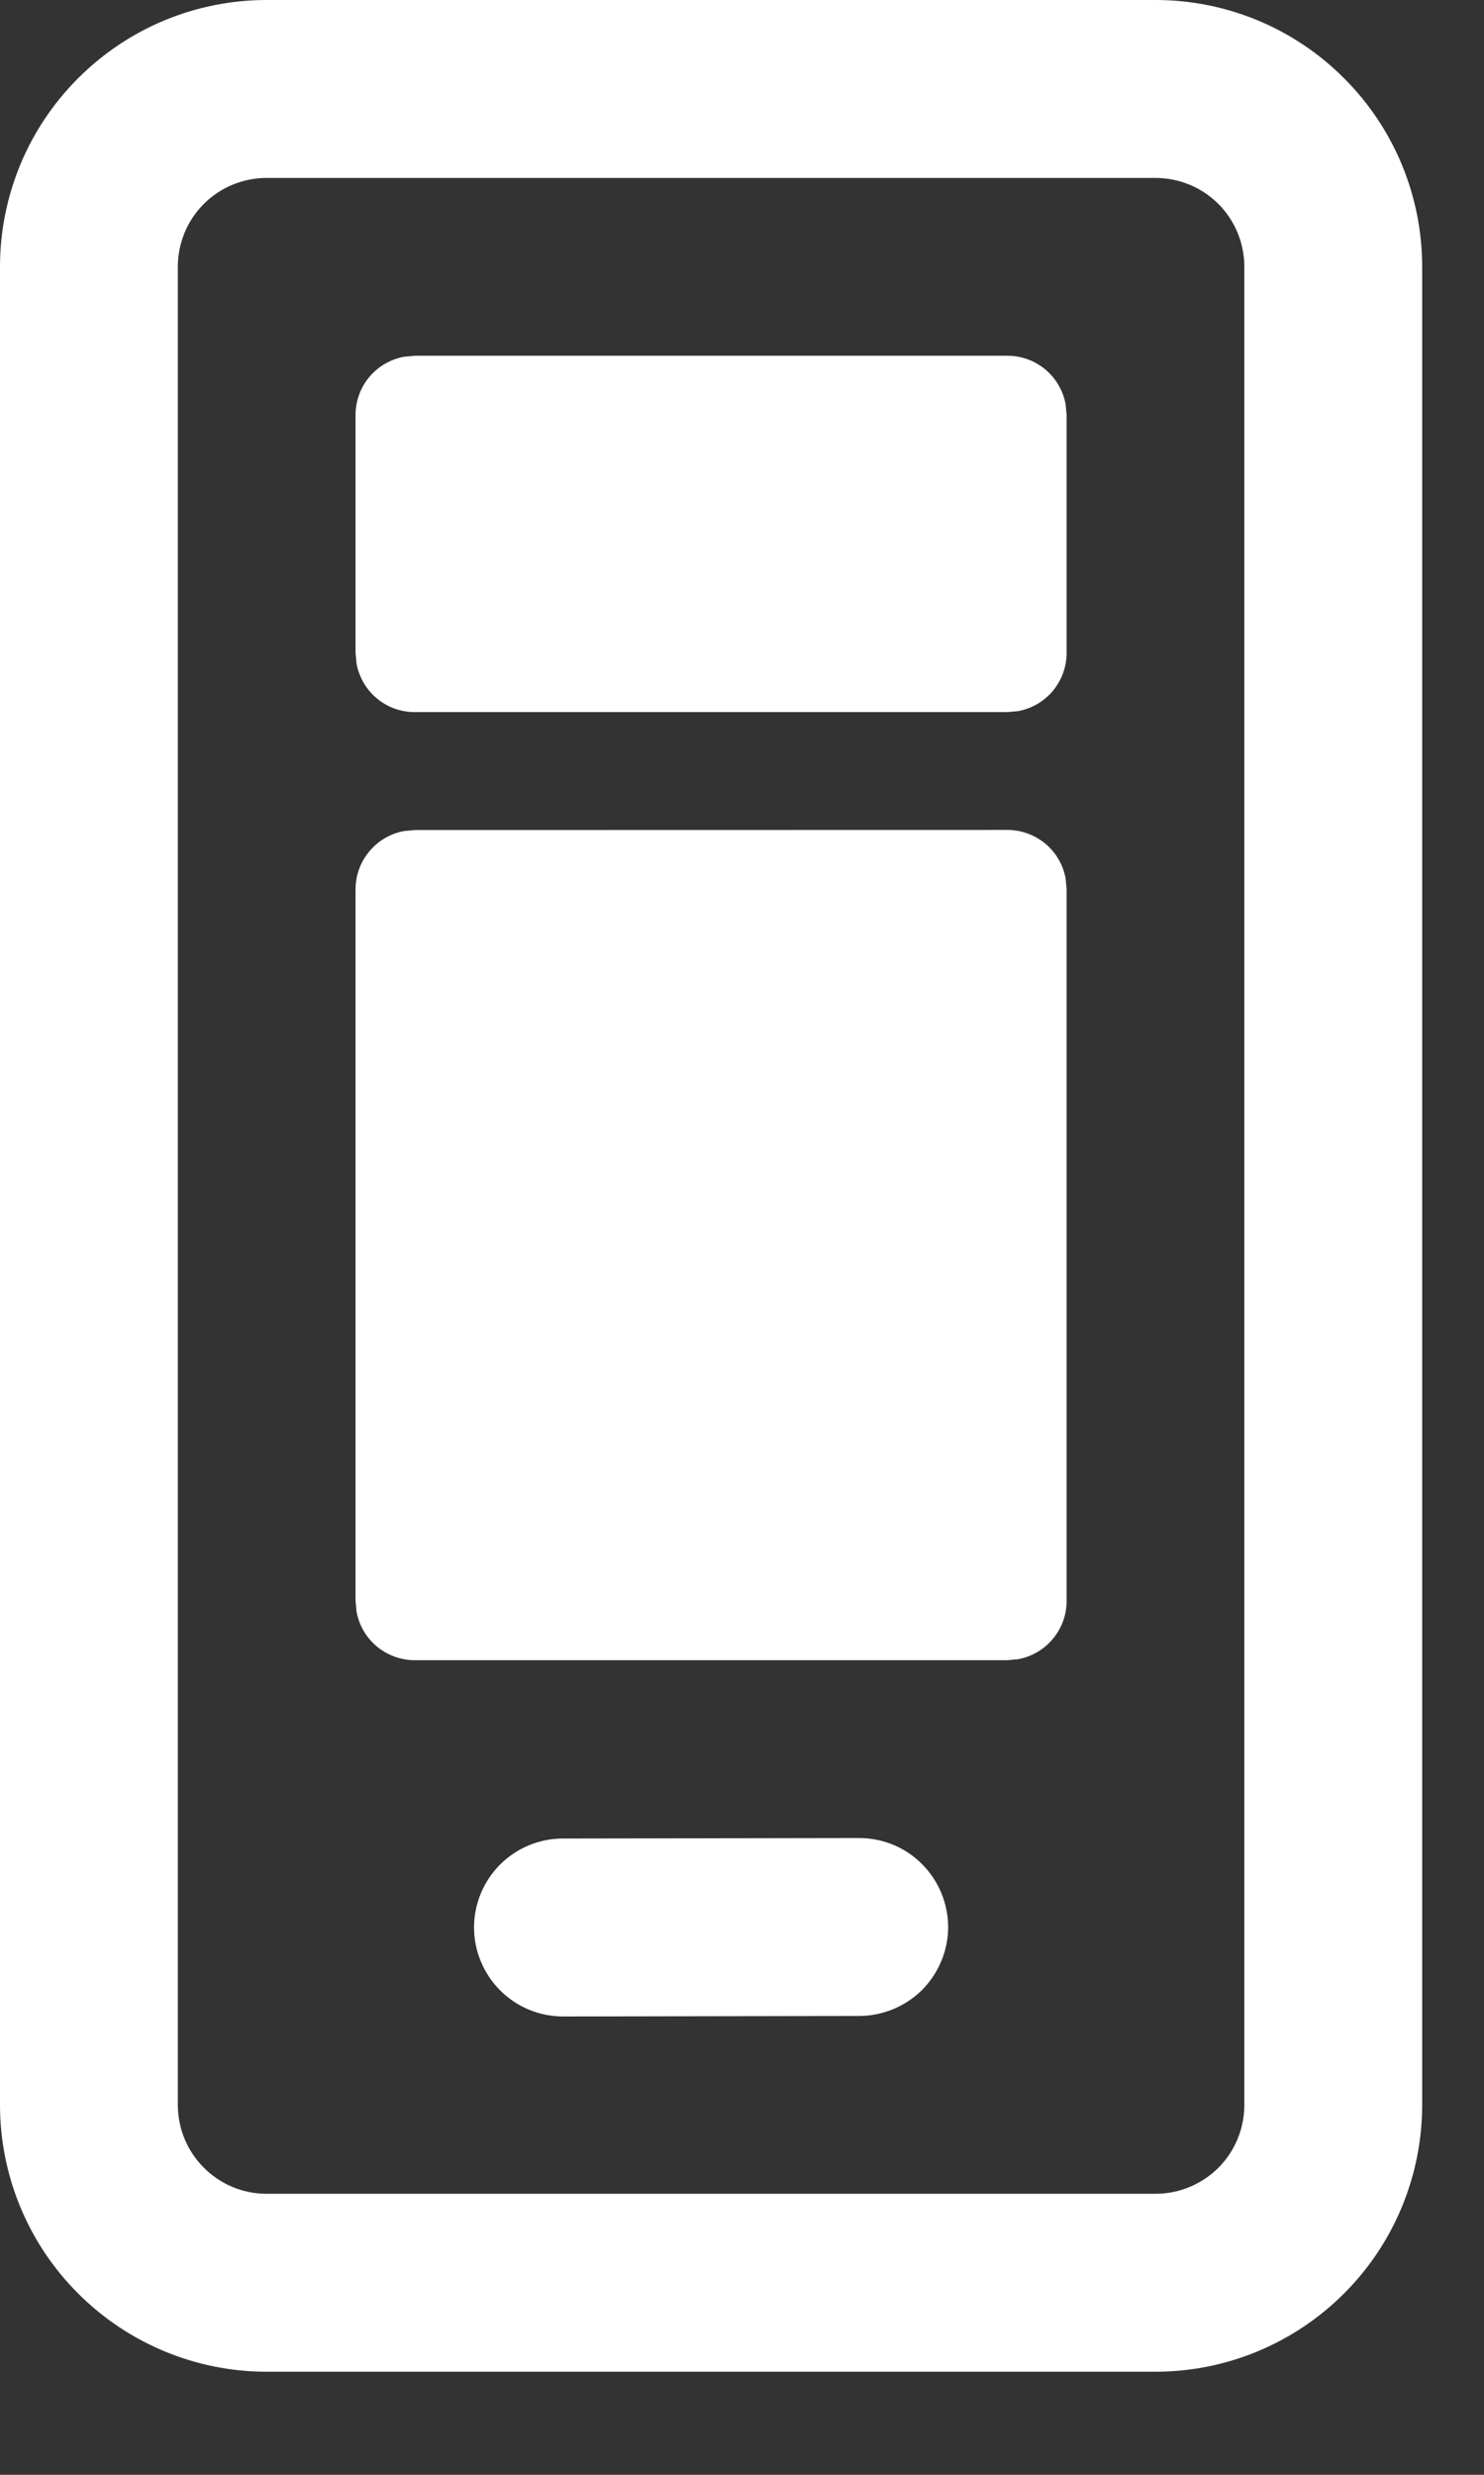 <svg width="12" height="20" viewBox="0 0 12 20" fill="none" xmlns="http://www.w3.org/2000/svg">
<rect x="0" y="0" width="12" height="20" fill="#333333" stroke="none"/>
<path d="M9.344 0C9.916 0 10.464 0.227 10.868 0.632C11.273 1.036 11.5 1.584 11.5 2.156V17.01C11.5 17.582 11.273 18.131 10.868 18.535C10.464 18.939 9.916 19.167 9.344 19.167H2.156C1.584 19.167 1.036 18.939 0.632 18.535C0.227 18.131 0 17.582 0 17.01V2.156C0 1.584 0.227 1.036 0.632 0.632C1.036 0.227 1.584 0 2.156 0H9.344ZM9.344 1.438H2.156C1.966 1.438 1.783 1.513 1.648 1.648C1.513 1.783 1.438 1.966 1.438 2.156V17.01C1.438 17.407 1.76 17.729 2.156 17.729H9.344C9.534 17.729 9.717 17.653 9.852 17.519C9.987 17.384 10.062 17.201 10.062 17.01V2.156C10.062 1.966 9.987 1.783 9.852 1.648C9.717 1.513 9.534 1.438 9.344 1.438ZM6.947 14.854C7.138 14.854 7.321 14.929 7.455 15.064C7.59 15.199 7.666 15.381 7.667 15.572C7.667 15.763 7.591 15.945 7.457 16.081C7.322 16.215 7.139 16.291 6.949 16.292L4.553 16.296C4.362 16.296 4.179 16.22 4.045 16.086C3.91 15.951 3.834 15.768 3.833 15.578C3.833 15.387 3.909 15.204 4.043 15.069C4.178 14.934 4.361 14.858 4.551 14.858L6.947 14.854ZM8.146 6.707C8.258 6.707 8.367 6.747 8.453 6.818C8.539 6.89 8.597 6.99 8.617 7.1L8.625 7.187V12.938C8.625 13.05 8.586 13.158 8.514 13.244C8.442 13.331 8.342 13.389 8.232 13.409L8.146 13.417H3.354C3.242 13.417 3.133 13.377 3.047 13.306C2.961 13.234 2.903 13.134 2.883 13.024L2.875 12.938V7.188C2.875 7.075 2.914 6.967 2.986 6.881C3.058 6.794 3.158 6.736 3.268 6.716L3.354 6.708L8.146 6.707ZM8.146 2.875C8.258 2.875 8.367 2.914 8.453 2.986C8.539 3.058 8.597 3.158 8.617 3.268L8.625 3.354V5.276C8.625 5.388 8.586 5.496 8.514 5.583C8.442 5.669 8.342 5.727 8.232 5.747L8.146 5.755H3.354C3.242 5.755 3.133 5.716 3.047 5.644C2.961 5.572 2.903 5.472 2.883 5.362L2.875 5.275V3.354C2.875 3.242 2.914 3.133 2.986 3.047C3.058 2.961 3.158 2.903 3.268 2.883L3.354 2.875H8.146Z" fill="white"/>
</svg>
